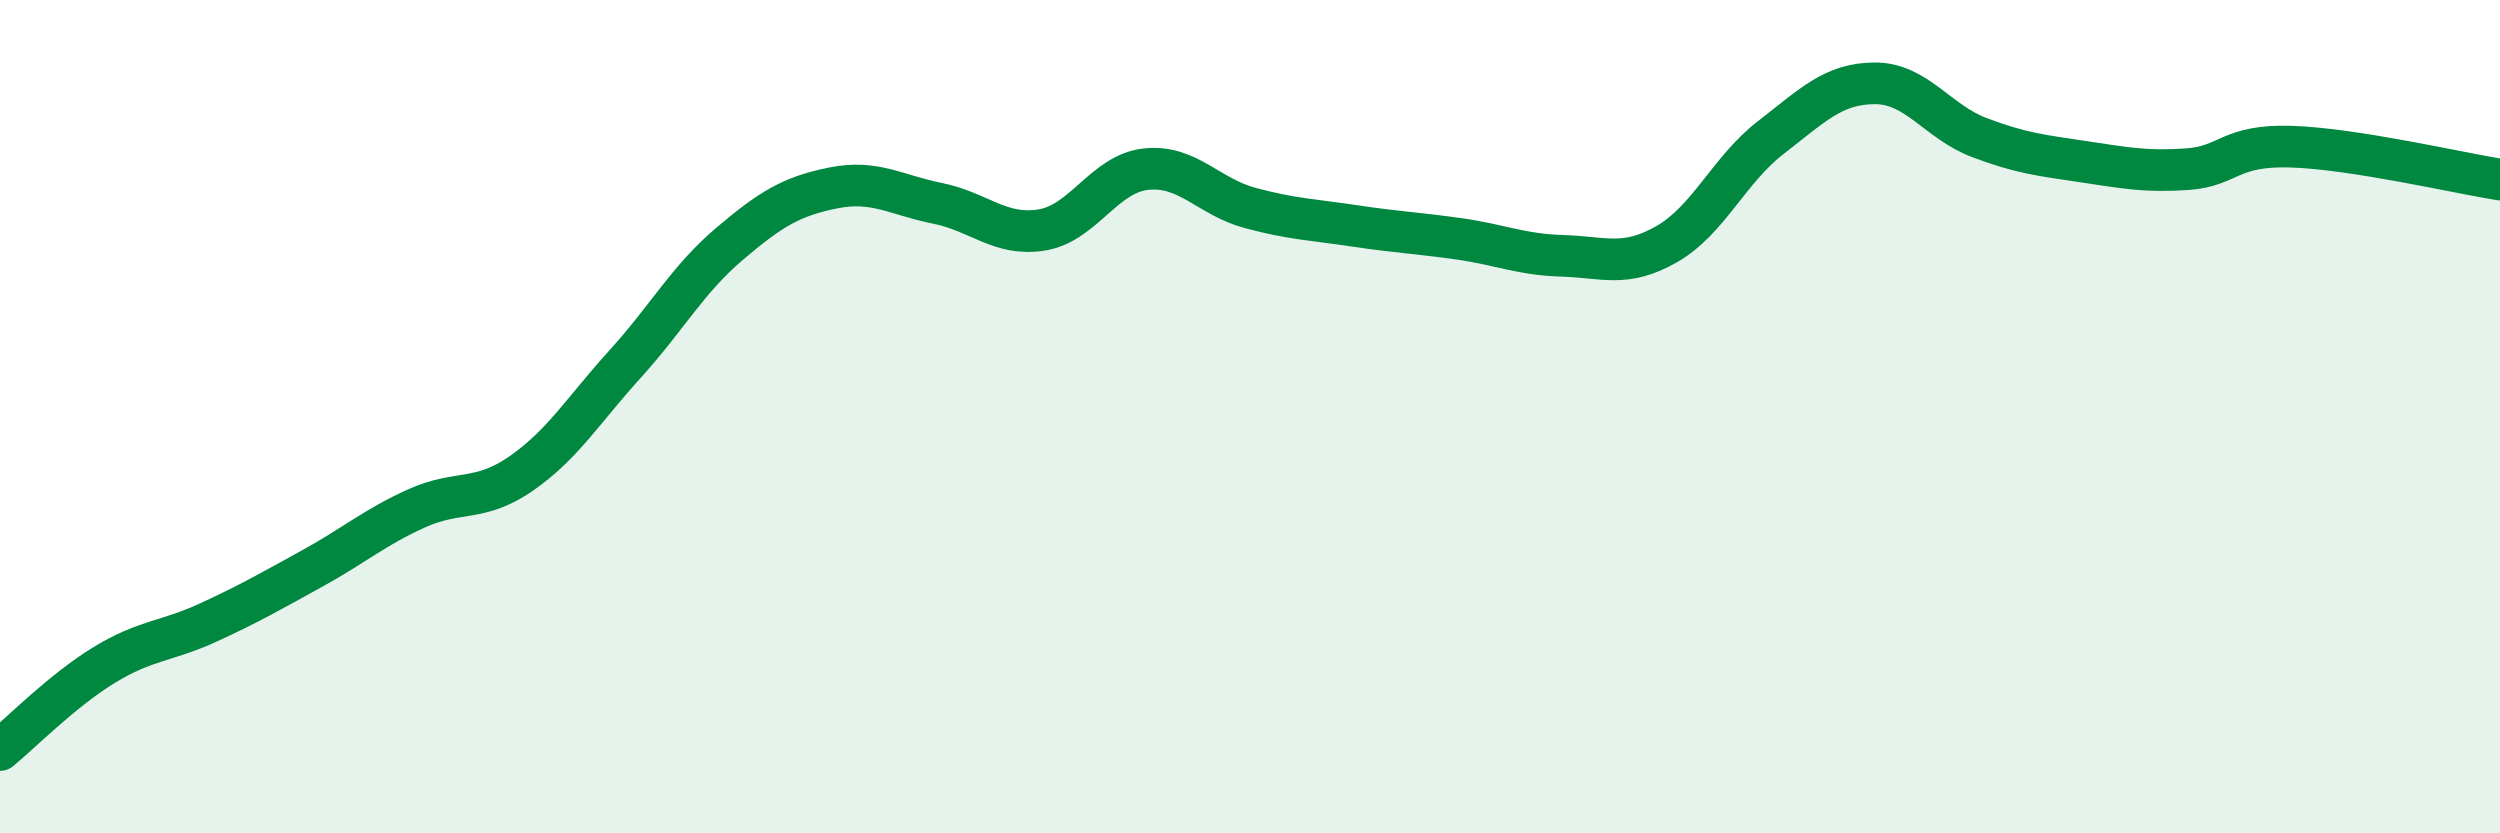 
    <svg width="60" height="20" viewBox="0 0 60 20" xmlns="http://www.w3.org/2000/svg">
      <path
        d="M 0,18 C 0.5,17.59 1.5,16.57 2.5,15.96 C 3.5,15.35 4,15.4 5,14.94 C 6,14.48 6.5,14.19 7.5,13.64 C 8.5,13.09 9,12.65 10,12.2 C 11,11.75 11.5,12.06 12.5,11.37 C 13.5,10.68 14,9.84 15,8.74 C 16,7.64 16.5,6.71 17.5,5.86 C 18.5,5.01 19,4.71 20,4.51 C 21,4.31 21.5,4.68 22.5,4.88 C 23.5,5.08 24,5.68 25,5.52 C 26,5.36 26.5,4.17 27.5,4.06 C 28.5,3.95 29,4.72 30,4.99 C 31,5.26 31.5,5.27 32.5,5.42 C 33.5,5.57 34,5.59 35,5.73 C 36,5.87 36.5,6.11 37.5,6.14 C 38.5,6.17 39,6.43 40,5.86 C 41,5.29 41.5,4.07 42.5,3.3 C 43.5,2.53 44,2 45,2 C 46,2 46.5,2.92 47.5,3.3 C 48.5,3.68 49,3.73 50,3.88 C 51,4.03 51.5,4.13 52.5,4.06 C 53.5,3.99 53.5,3.47 55,3.52 C 56.5,3.57 59,4.15 60,4.31L60 20L0 20Z"
        fill="#008740"
        opacity="0.1"
        stroke-linecap="round"
        stroke-linejoin="round"
      />
      <path
        d="M 0,18 C 0.5,17.59 1.5,16.57 2.5,15.96 C 3.5,15.35 4,15.4 5,14.94 C 6,14.48 6.5,14.19 7.5,13.64 C 8.5,13.09 9,12.65 10,12.2 C 11,11.75 11.5,12.06 12.5,11.37 C 13.5,10.68 14,9.84 15,8.74 C 16,7.64 16.5,6.71 17.5,5.86 C 18.5,5.01 19,4.71 20,4.51 C 21,4.31 21.5,4.68 22.5,4.88 C 23.5,5.08 24,5.68 25,5.52 C 26,5.36 26.5,4.17 27.5,4.06 C 28.5,3.95 29,4.72 30,4.99 C 31,5.26 31.5,5.27 32.5,5.42 C 33.5,5.57 34,5.59 35,5.73 C 36,5.87 36.5,6.11 37.5,6.14 C 38.5,6.17 39,6.43 40,5.86 C 41,5.29 41.5,4.07 42.5,3.3 C 43.5,2.53 44,2 45,2 C 46,2 46.5,2.92 47.5,3.3 C 48.5,3.68 49,3.73 50,3.88 C 51,4.03 51.5,4.13 52.5,4.06 C 53.5,3.99 53.5,3.47 55,3.52 C 56.5,3.57 59,4.15 60,4.31"
        stroke="#008740"
        stroke-width="1"
        fill="none"
        stroke-linecap="round"
        stroke-linejoin="round"
      />
    </svg>
  
